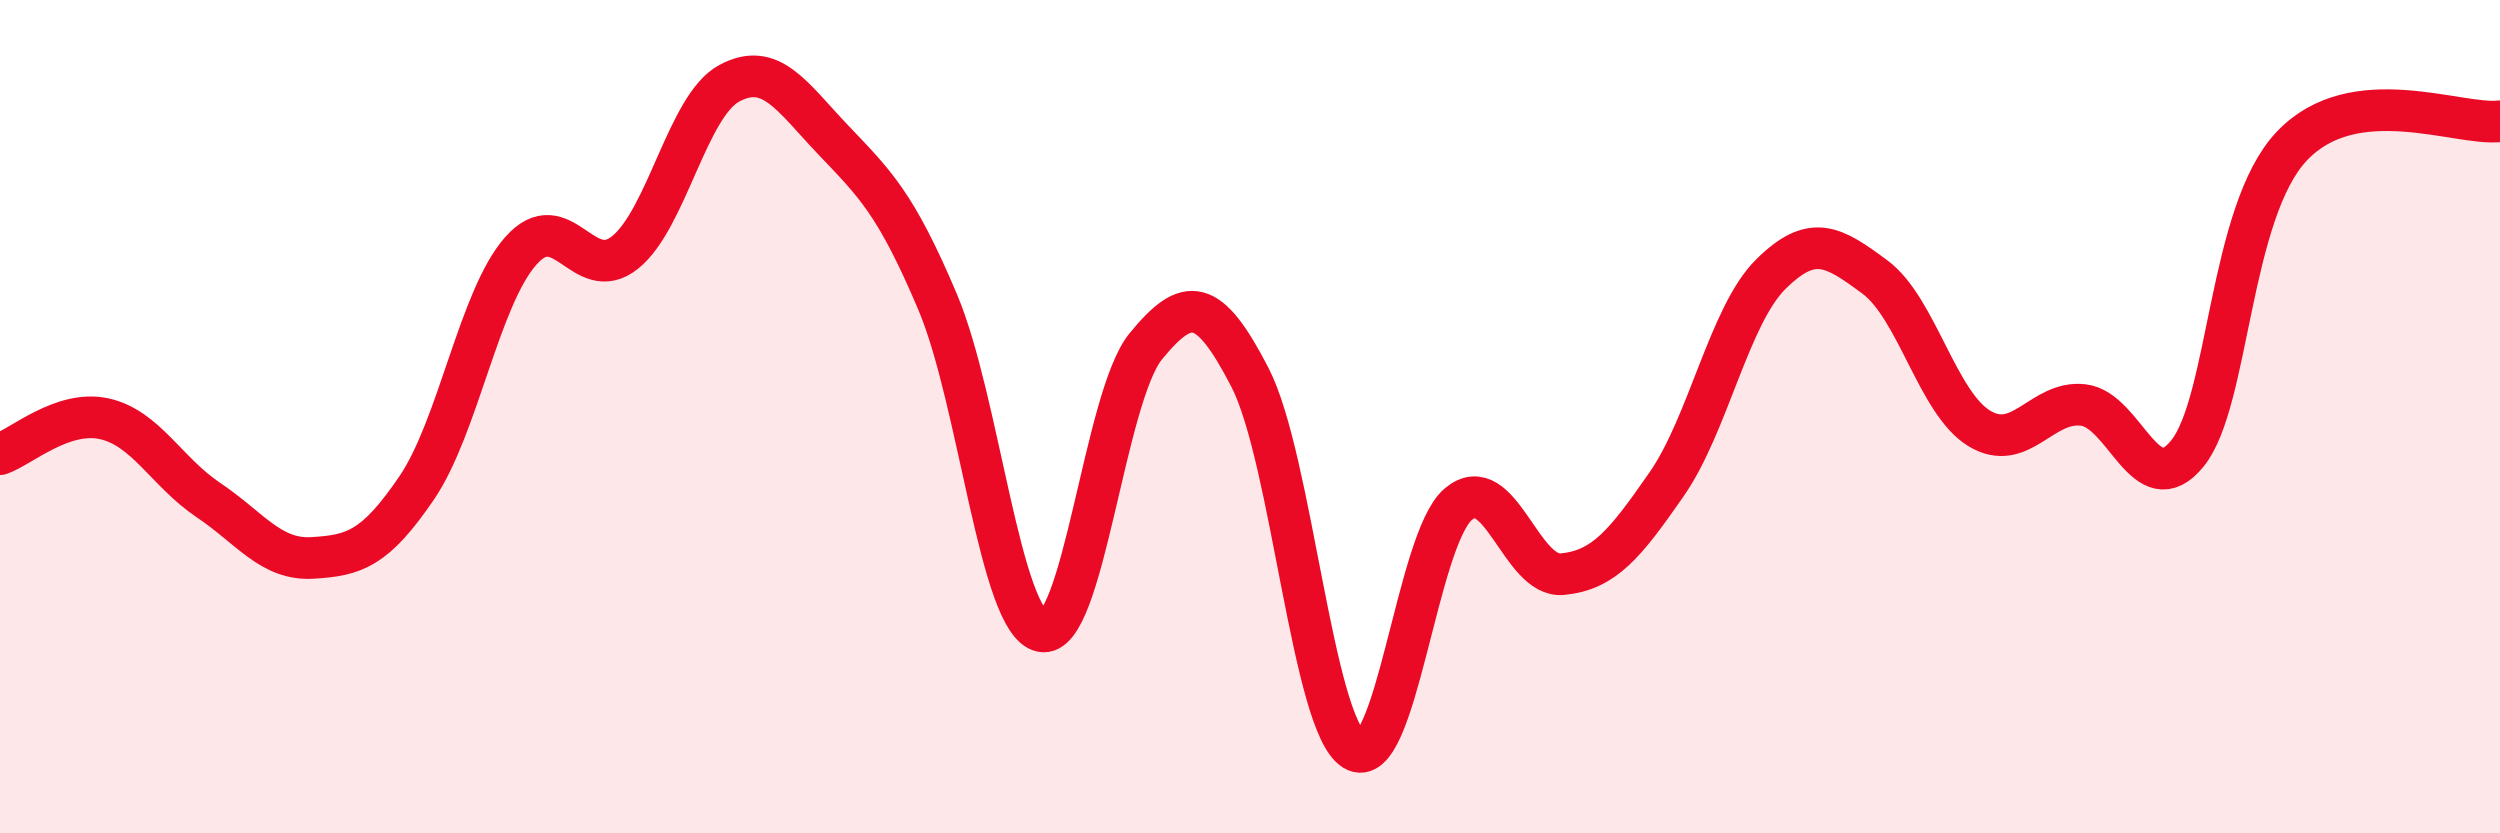 
    <svg width="60" height="20" viewBox="0 0 60 20" xmlns="http://www.w3.org/2000/svg">
      <path
        d="M 0,10.9 C 0.5,10.73 1.5,9.83 2.5,10.05 C 3.5,10.27 4,11.33 5,12 C 6,12.67 6.5,13.45 7.5,13.39 C 8.5,13.33 9,13.18 10,11.71 C 11,10.24 11.5,7.15 12.5,6.02 C 13.5,4.89 14,6.86 15,6.06 C 16,5.26 16.5,2.54 17.5,2 C 18.5,1.46 19,2.31 20,3.36 C 21,4.41 21.5,4.88 22.5,7.24 C 23.5,9.6 24,14.94 25,15.15 C 26,15.36 26.5,9.53 27.5,8.31 C 28.5,7.09 29,7.12 30,9.06 C 31,11 31.5,17.39 32.5,18 C 33.5,18.61 34,12.94 35,12.1 C 36,11.26 36.5,13.88 37.5,13.78 C 38.5,13.68 39,13.06 40,11.62 C 41,10.18 41.5,7.57 42.5,6.58 C 43.5,5.59 44,5.91 45,6.65 C 46,7.39 46.5,9.67 47.5,10.28 C 48.5,10.89 49,9.6 50,9.72 C 51,9.84 51.5,12.12 52.5,10.88 C 53.5,9.64 53.5,5.1 55,3.51 C 56.5,1.92 59,3.03 60,2.91L60 20L0 20Z"
        fill="#EB0A25"
        opacity="0.1"
        stroke-linecap="round"
        stroke-linejoin="round"
      />
      <path
        d="M 0,10.9 C 0.5,10.73 1.5,9.83 2.5,10.05 C 3.5,10.27 4,11.33 5,12 C 6,12.67 6.5,13.45 7.5,13.39 C 8.5,13.33 9,13.18 10,11.71 C 11,10.24 11.5,7.15 12.5,6.02 C 13.5,4.89 14,6.86 15,6.06 C 16,5.26 16.5,2.54 17.5,2 C 18.5,1.46 19,2.31 20,3.36 C 21,4.41 21.5,4.88 22.5,7.24 C 23.5,9.6 24,14.94 25,15.15 C 26,15.36 26.5,9.53 27.5,8.31 C 28.5,7.09 29,7.12 30,9.06 C 31,11 31.5,17.39 32.5,18 C 33.5,18.61 34,12.94 35,12.1 C 36,11.26 36.5,13.88 37.5,13.78 C 38.5,13.68 39,13.06 40,11.62 C 41,10.18 41.5,7.57 42.5,6.58 C 43.5,5.59 44,5.91 45,6.65 C 46,7.39 46.5,9.67 47.5,10.28 C 48.5,10.89 49,9.6 50,9.72 C 51,9.84 51.5,12.12 52.5,10.88 C 53.5,9.64 53.5,5.1 55,3.51 C 56.5,1.92 59,3.03 60,2.91"
        stroke="#EB0A25"
        stroke-width="1"
        fill="none"
        stroke-linecap="round"
        stroke-linejoin="round"
      />
    </svg>
  